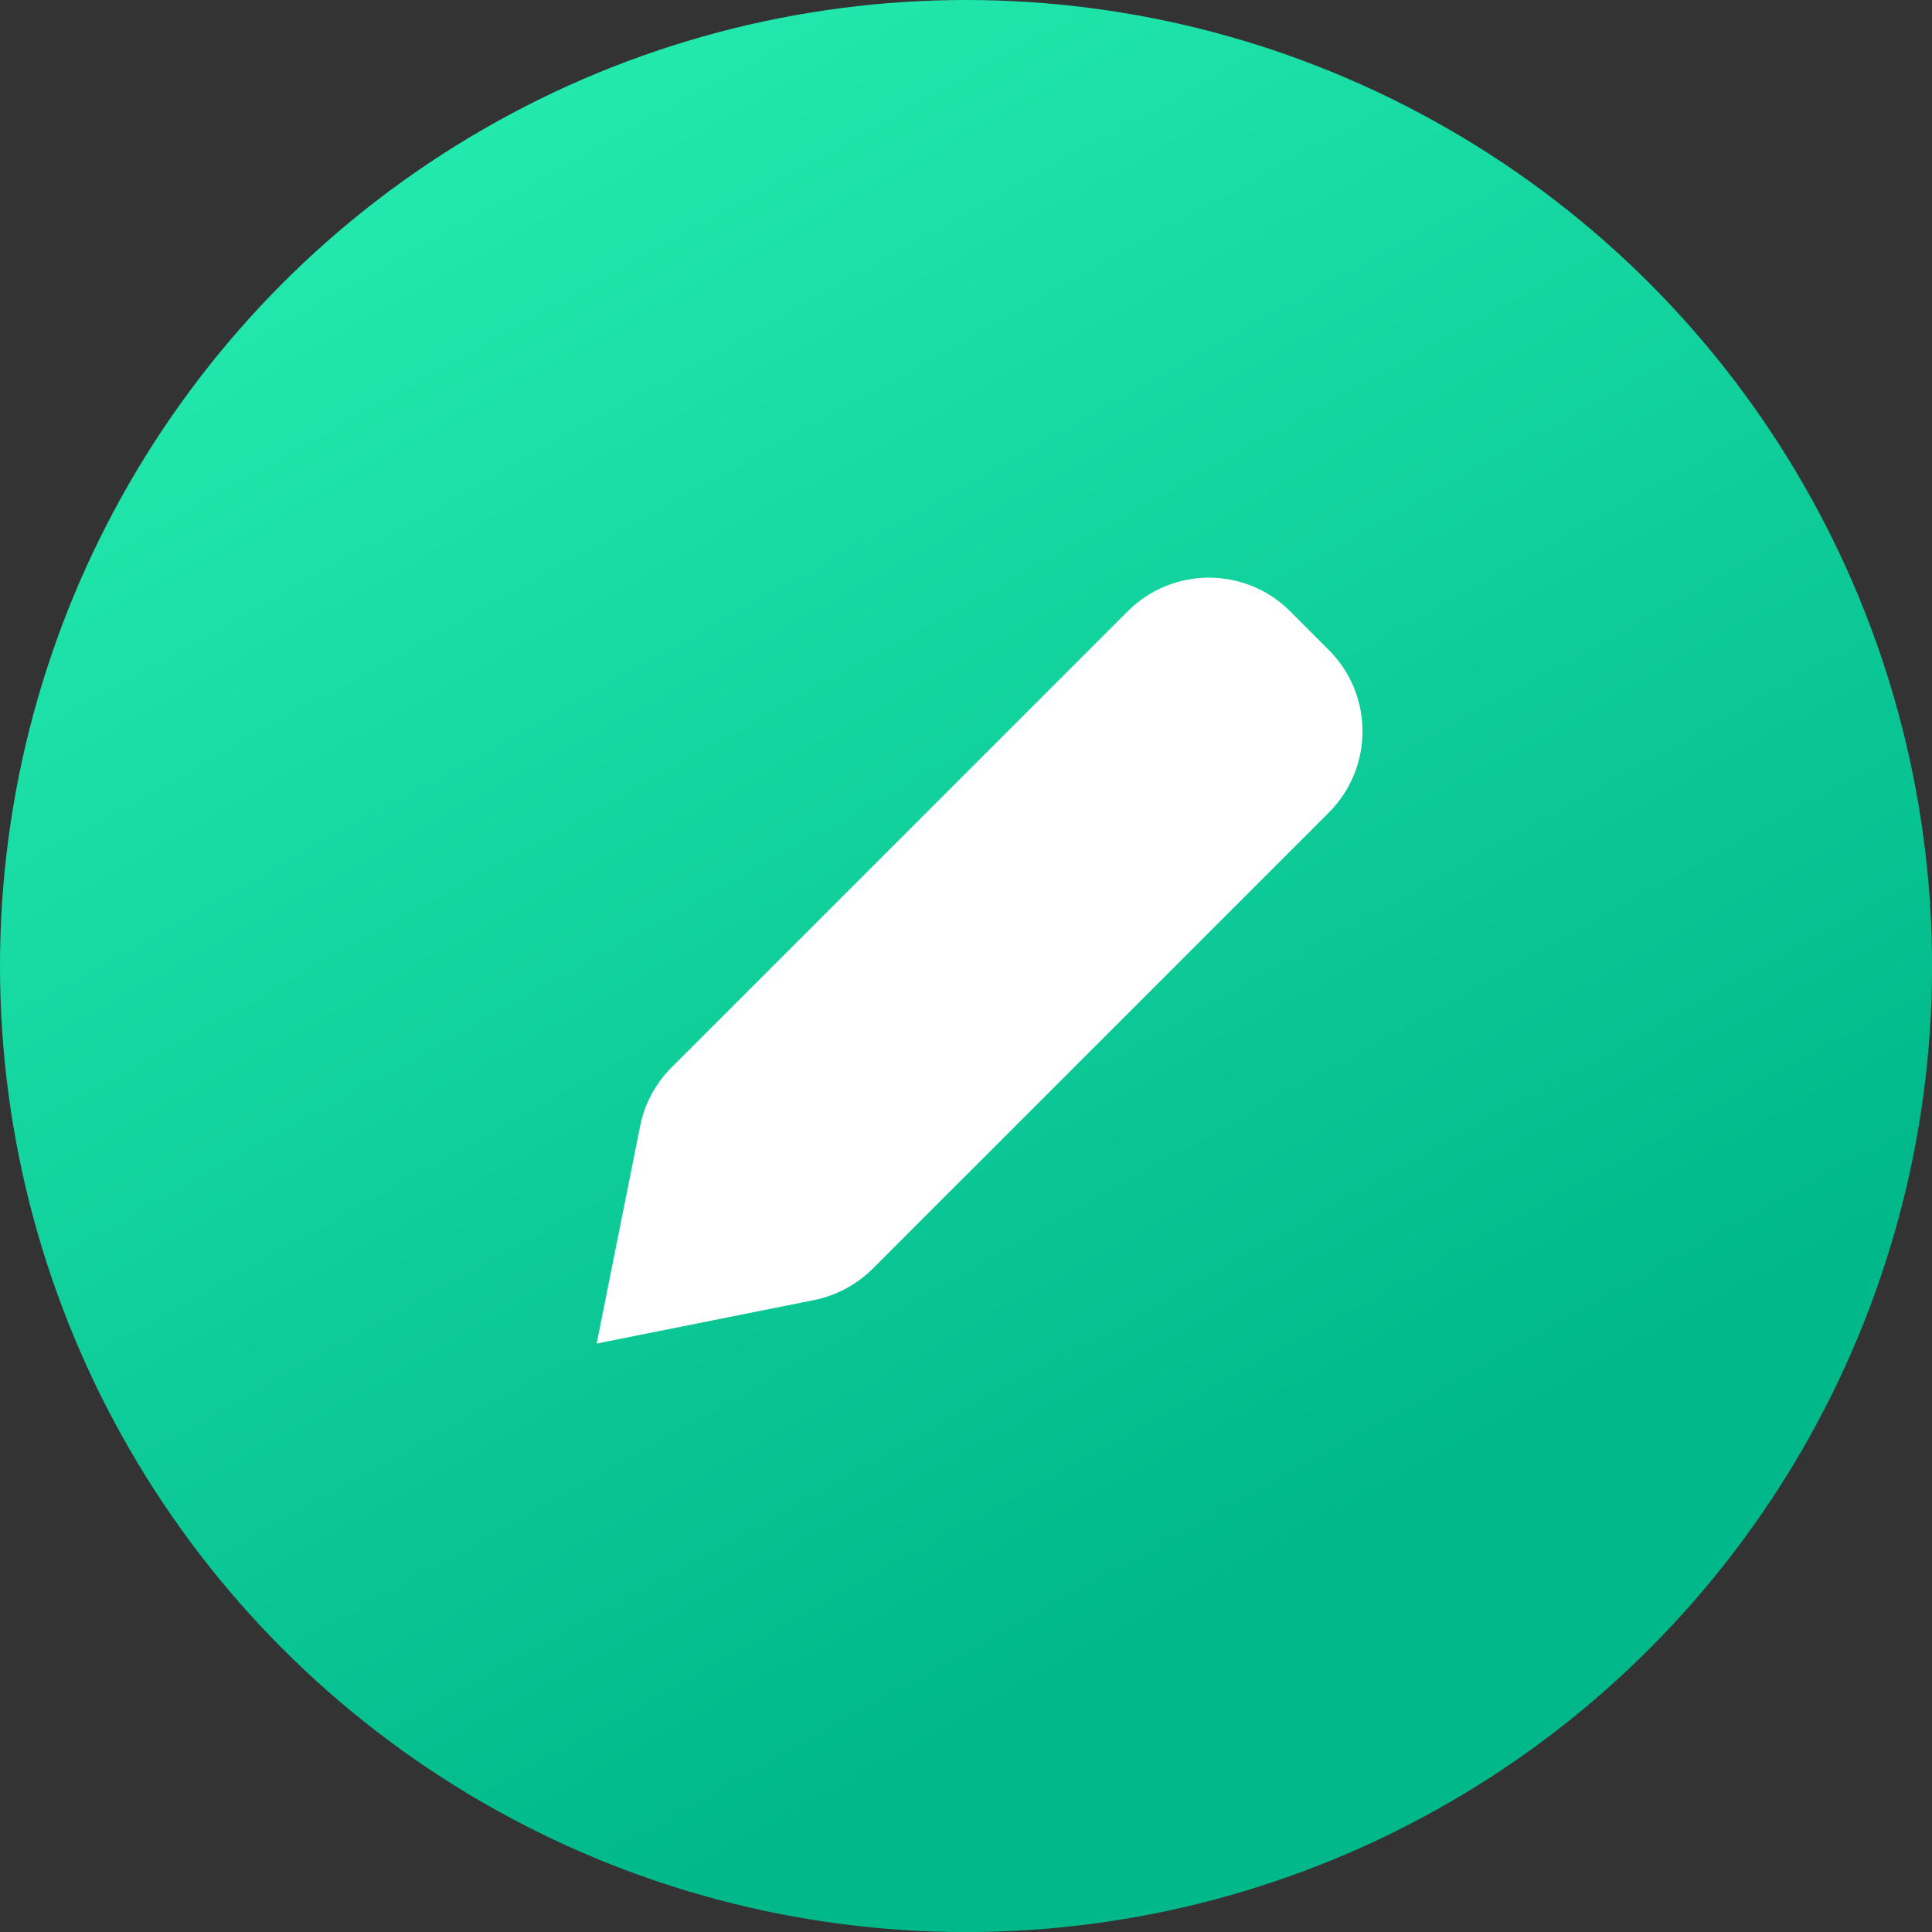 <svg xmlns="http://www.w3.org/2000/svg" xmlns:xlink="http://www.w3.org/1999/xlink" fill="none" version="1.1" width="33.613" height="33.613" viewBox="0 0 33.613 33.613"><rect x="0" y="0" width="33.613" height="33.613" fill="#333333" stroke="none"/><defs><linearGradient x1="0.665" y1="0.835" x2="0.055" y2="-0.262" id="master_svg0_2_7519"><stop offset="2.143%" stop-color="#00B88A" stop-opacity="1"/><stop offset="100%" stop-color="#32FFBE" stop-opacity="1"/></linearGradient></defs><g><g><ellipse cx="16.807" cy="16.807" rx="16.807" ry="16.807" fill="url(#master_svg0_2_7519)" fill-opacity="1"/></g><g><path d="M10.381,23.375L11.137,19.593C11.214,19.206,11.405,18.85,11.684,18.571L19.619,10.636C20.4,9.855,21.666,9.855,22.447,10.636L23.119,11.309C23.9,12.09,23.9,13.356,23.119,14.137L15.184,22.072C14.905,22.351,14.55,22.541,14.162,22.619L10.381,23.375Z" fill="#FFFFFF" fill-opacity="1" style="mix-blend-mode:passthrough"/></g></g></svg>